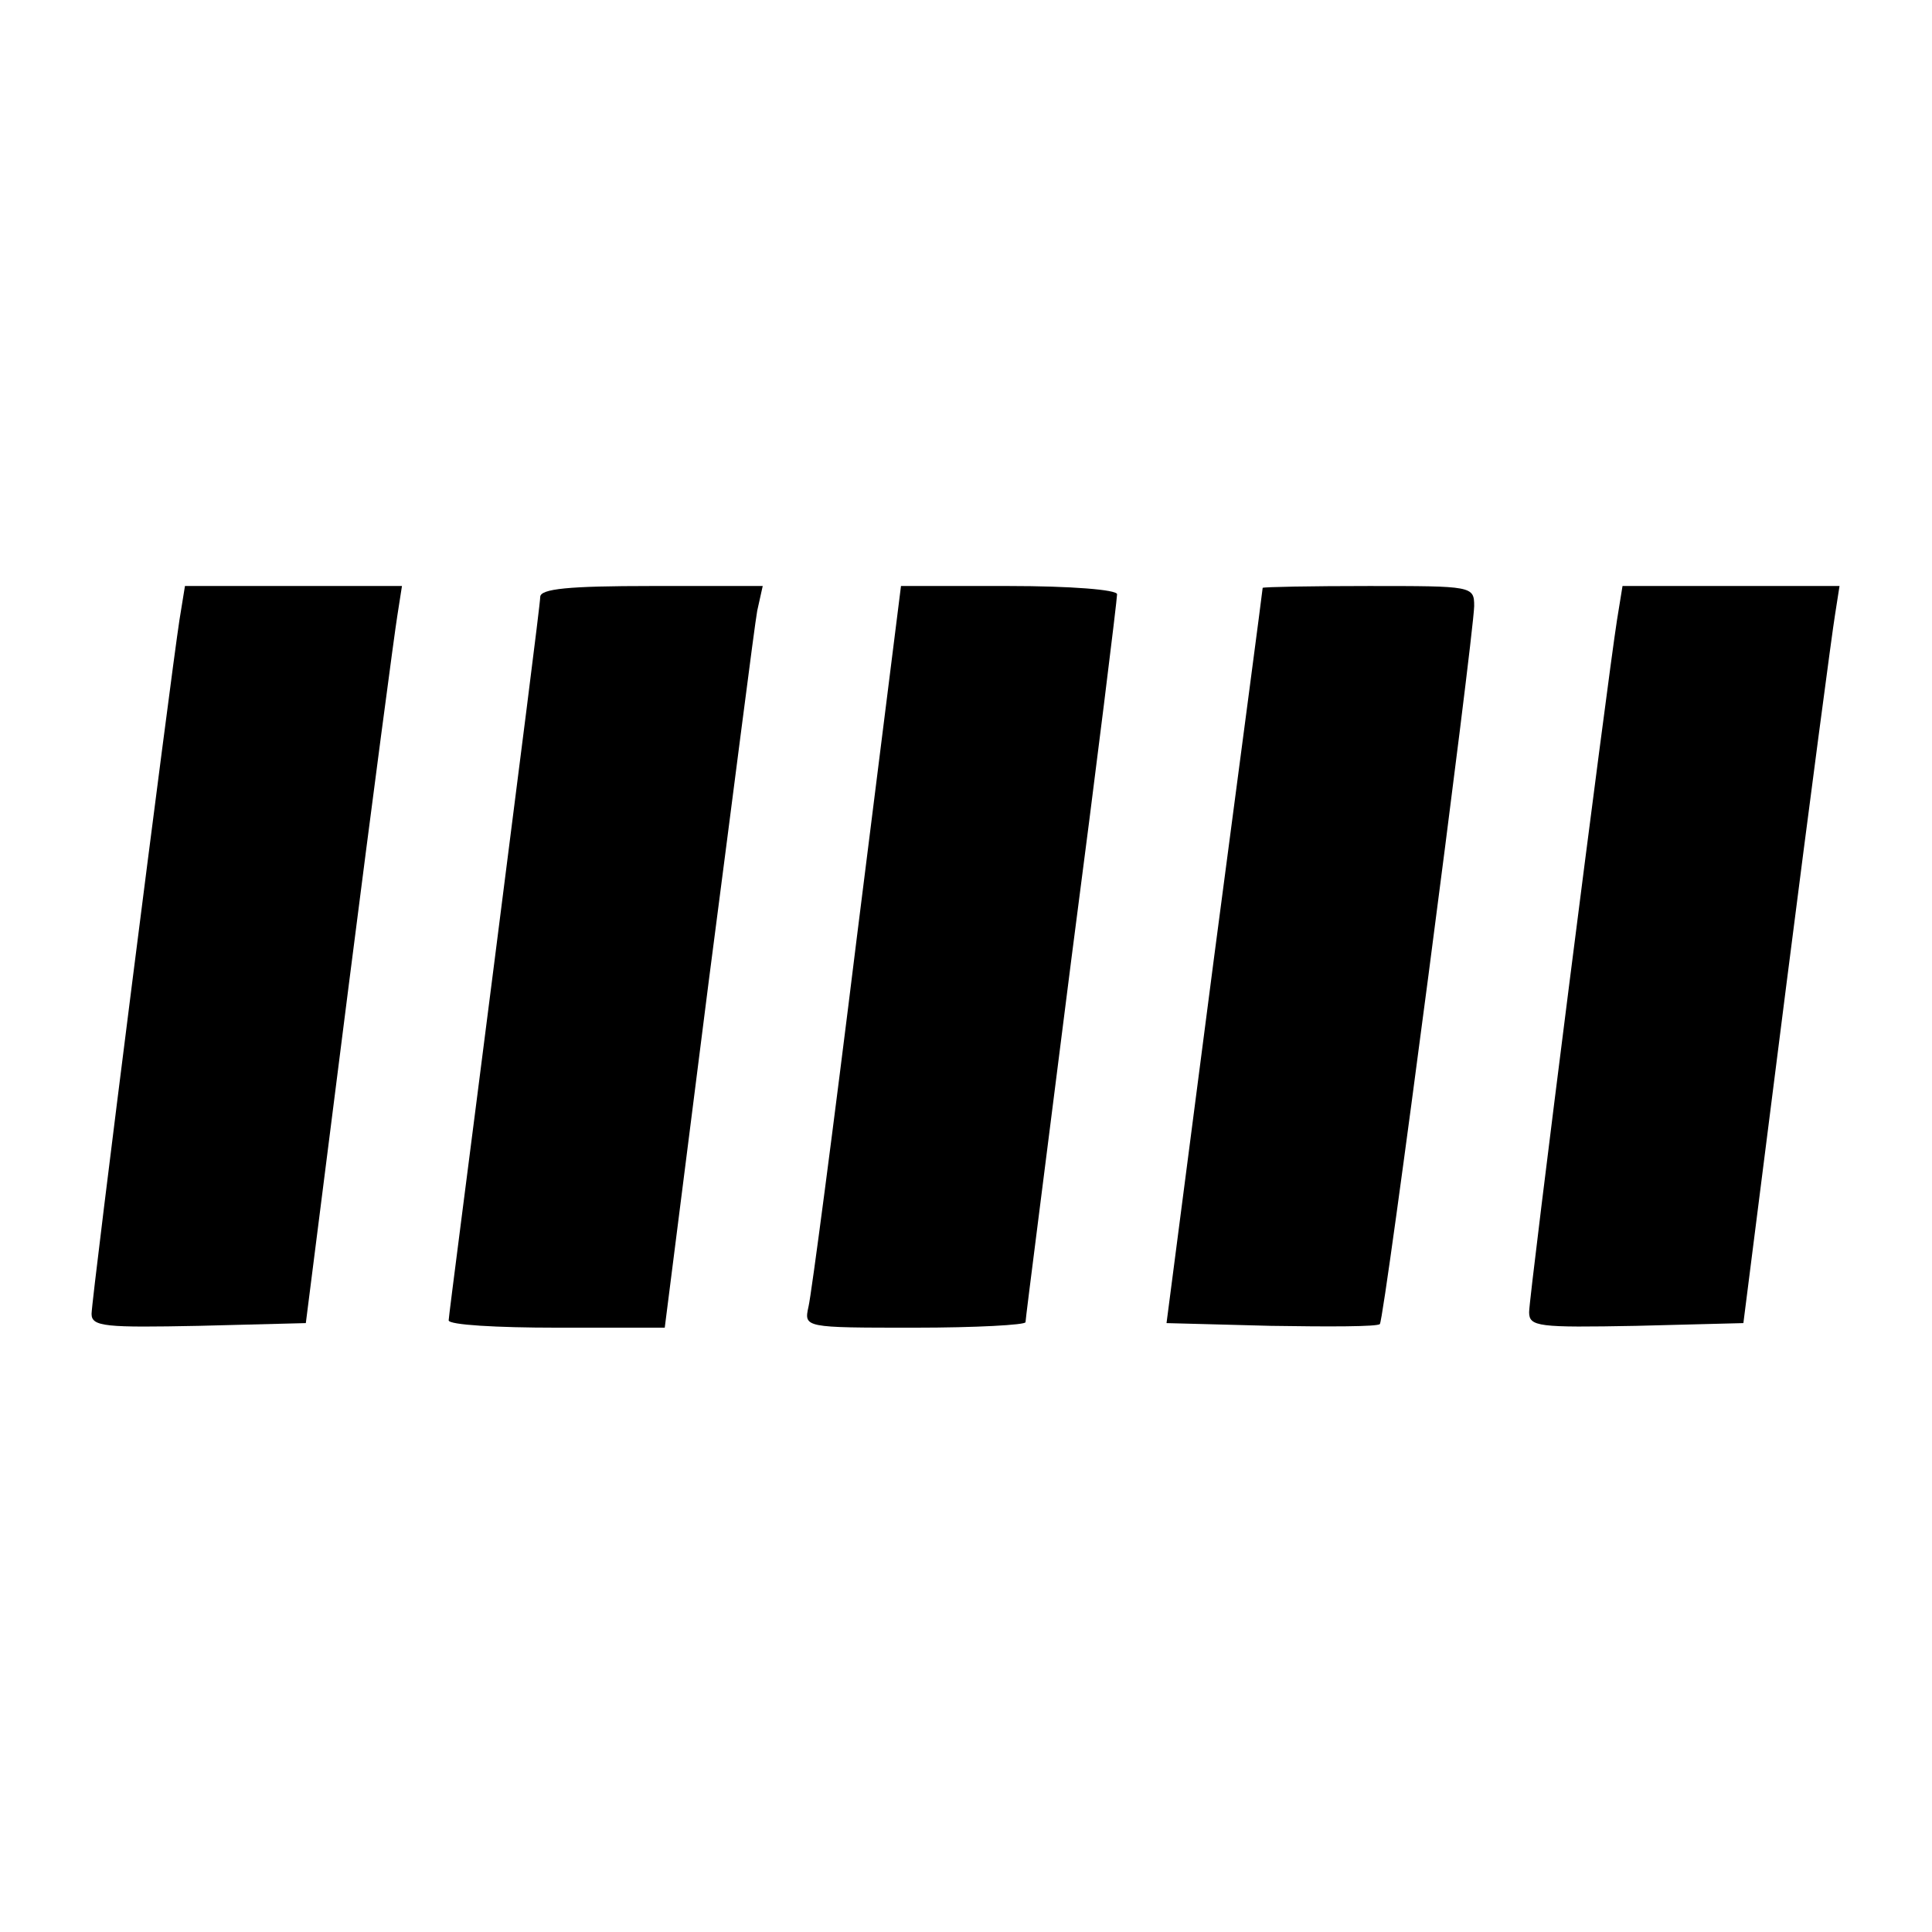 <?xml version="1.0" standalone="no"?>
<!DOCTYPE svg PUBLIC "-//W3C//DTD SVG 20010904//EN"
 "http://www.w3.org/TR/2001/REC-SVG-20010904/DTD/svg10.dtd">
<svg version="1.0" xmlns="http://www.w3.org/2000/svg"
 width="211pt" height="211pt" viewBox="0 0 211 211"
 preserveAspectRatio="xMidYMid meet">
<g transform="translate(0,211) scale(0.1,-0.1)"
fill="#000000" stroke="none">
<path d="M196 1433 c-10 -65 -96 -741 -96 -758 0 -14 16 -15 117 -13 l117 3
47 370 c26 204 50 385 53 403 l5 32 -119 0 -118 0 -6 -37z"/>
<path d="M590 1458 c0 -7 -23 -186 -50 -398 -27 -212 -50 -388 -50 -392 0 -5
53 -8 118 -8 l118 0 48 378 c27 207 50 389 53 405 l6 27 -122 0 c-90 0 -121
-3 -121 -12z"/>
<path d="M936 1088 c-26 -211 -50 -393 -53 -405 -5 -23 -5 -23 116 -23 67 0
121 3 121 6 0 4 23 182 50 396 28 214 50 393 50 399 0 5 -51 9 -118 9 l-118 0
-48 -382z"/>
<path d="M1379 1468 c0 -2 -24 -183 -53 -403 l-52 -400 114 -3 c63 -1 117 -1
119 2 5 5 102 748 103 784 0 22 -2 22 -115 22 -63 0 -115 -1 -116 -2z"/>
<path d="M1766 1433 c-11 -70 -96 -738 -96 -756 0 -16 10 -17 117 -15 l117 3
47 370 c26 204 50 385 53 403 l5 32 -119 0 -118 0 -6 -37z"/>
</g>
</svg>
